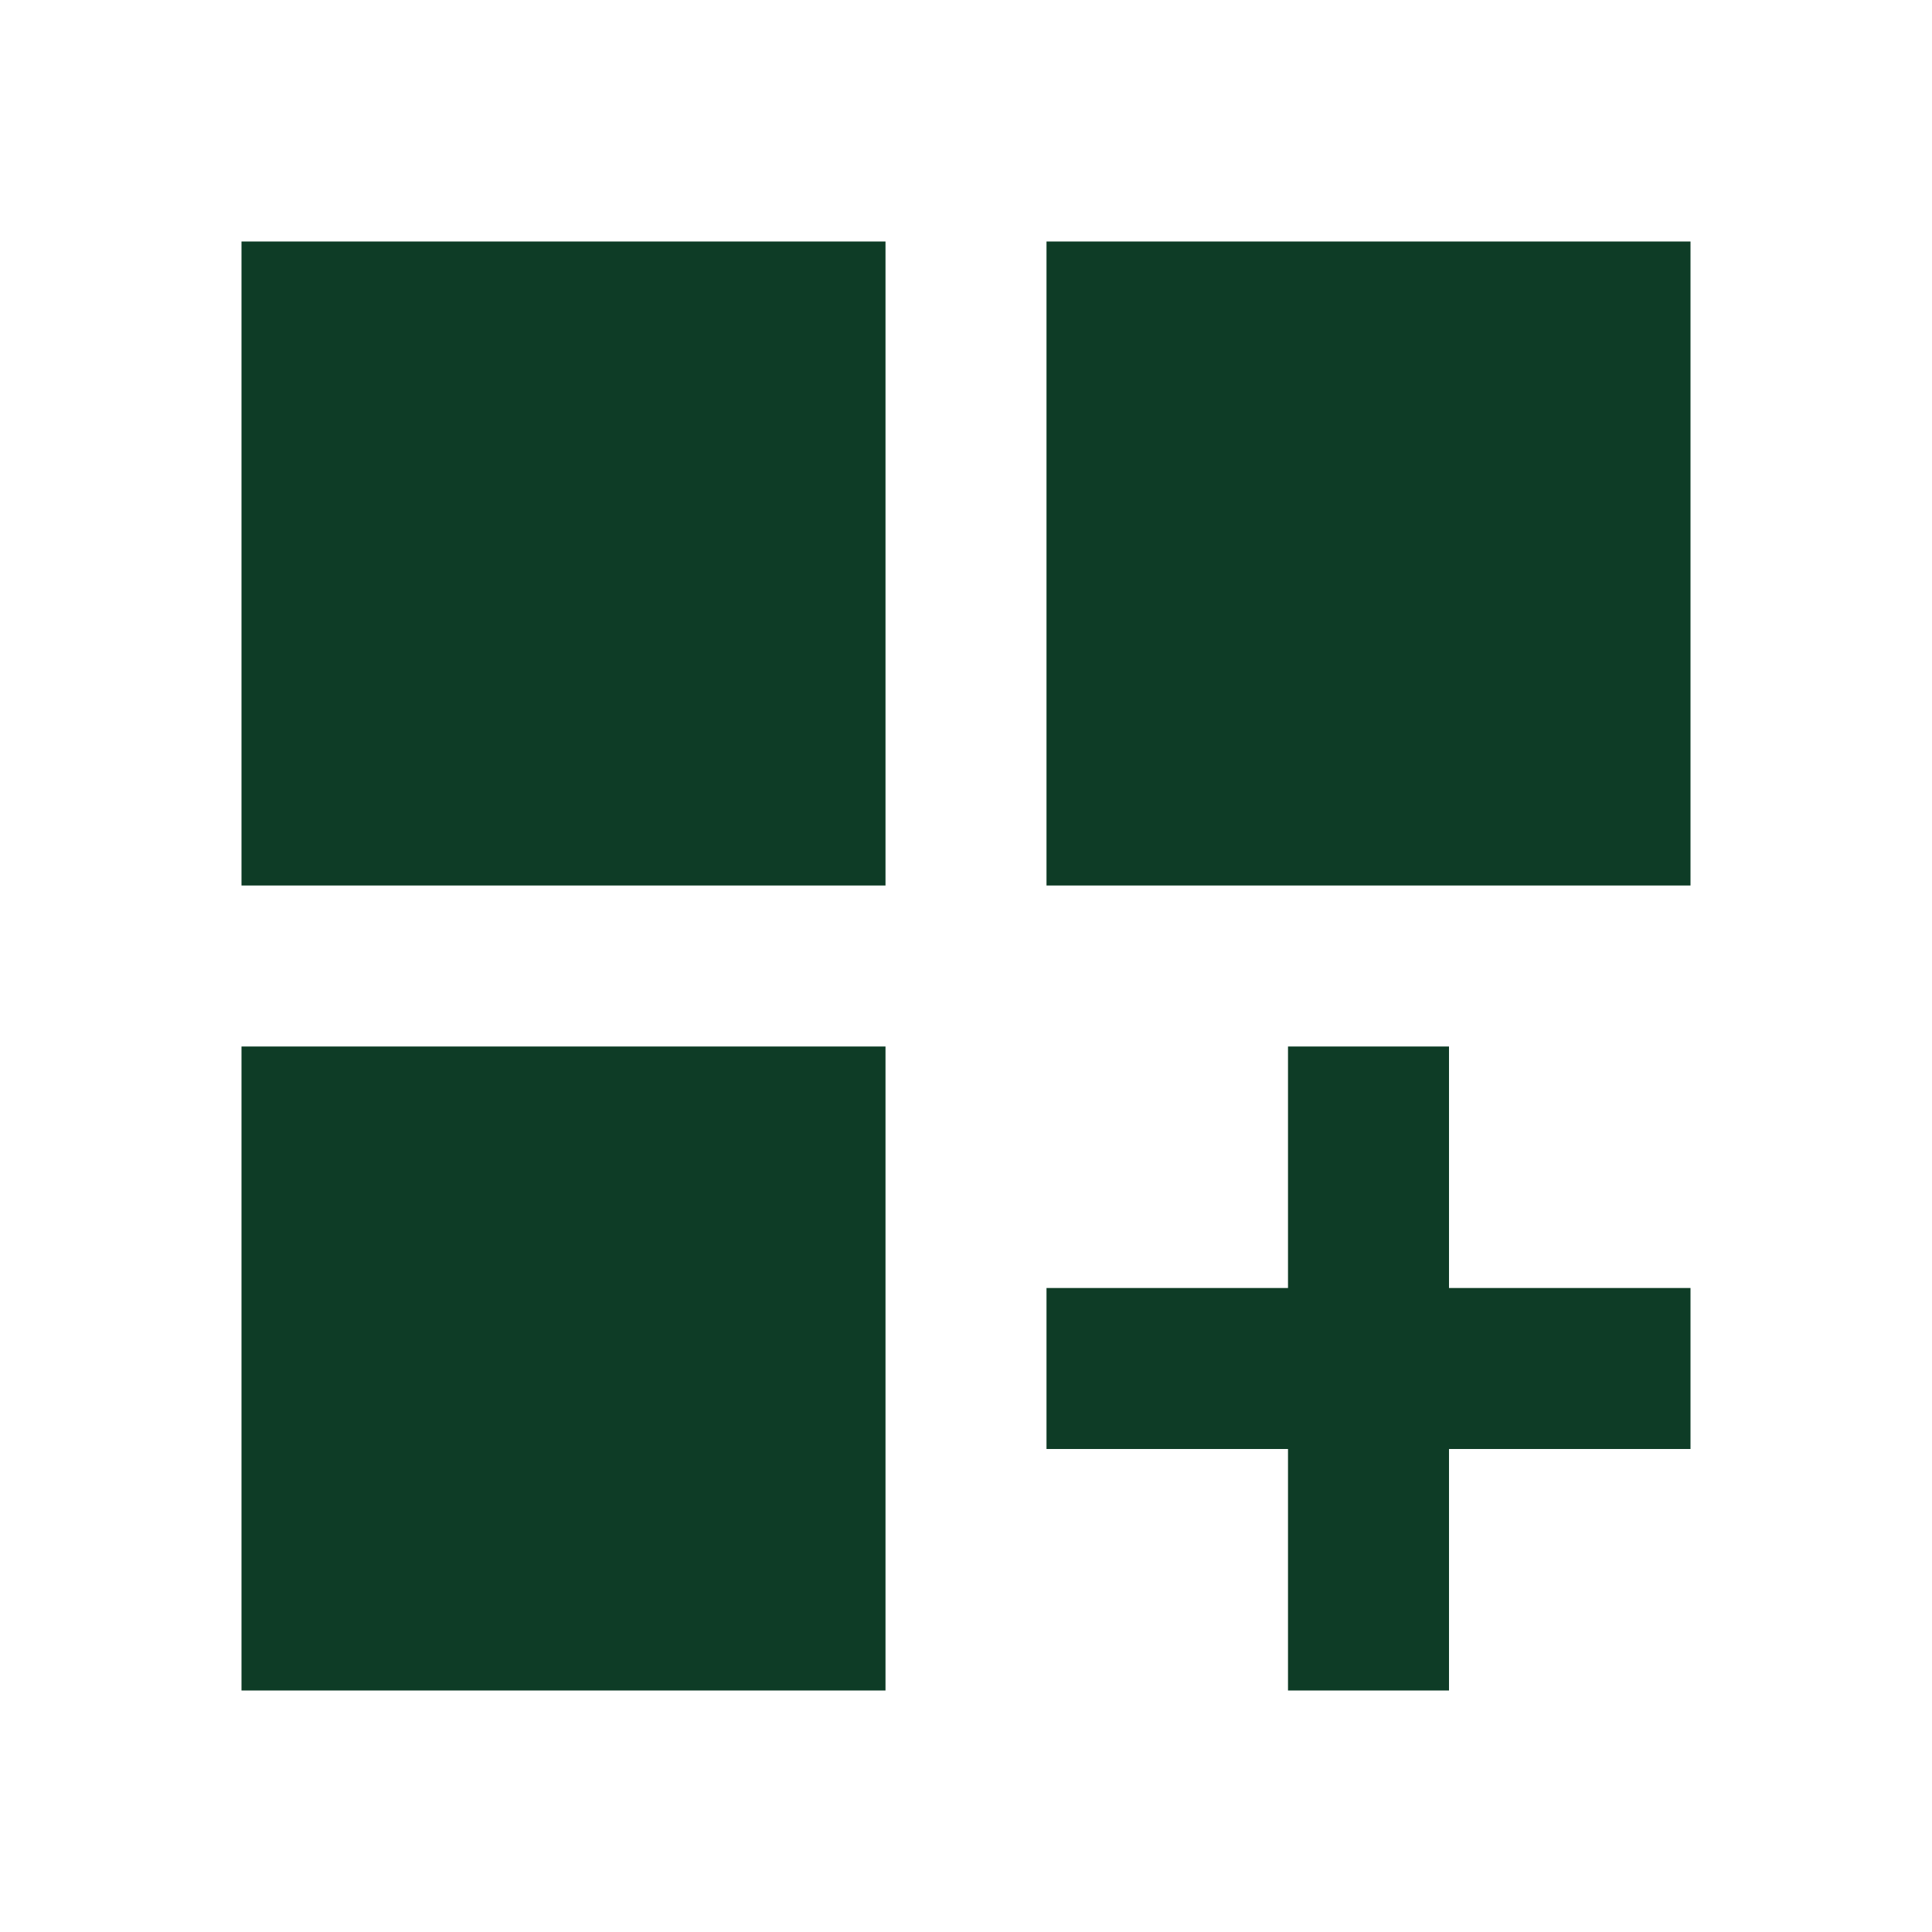 <svg xmlns="http://www.w3.org/2000/svg" height="24px" viewBox="0 -960 960 960" width="24px" fill="#0e3c26"><path d="M120-840h320v320H120v-320Zm400 0h320v320H520v-320ZM120-440h320v320H120v-320Zm520 0h80v120h120v80H720v120h-80v-120H520v-80h120v-120Z"/></svg>